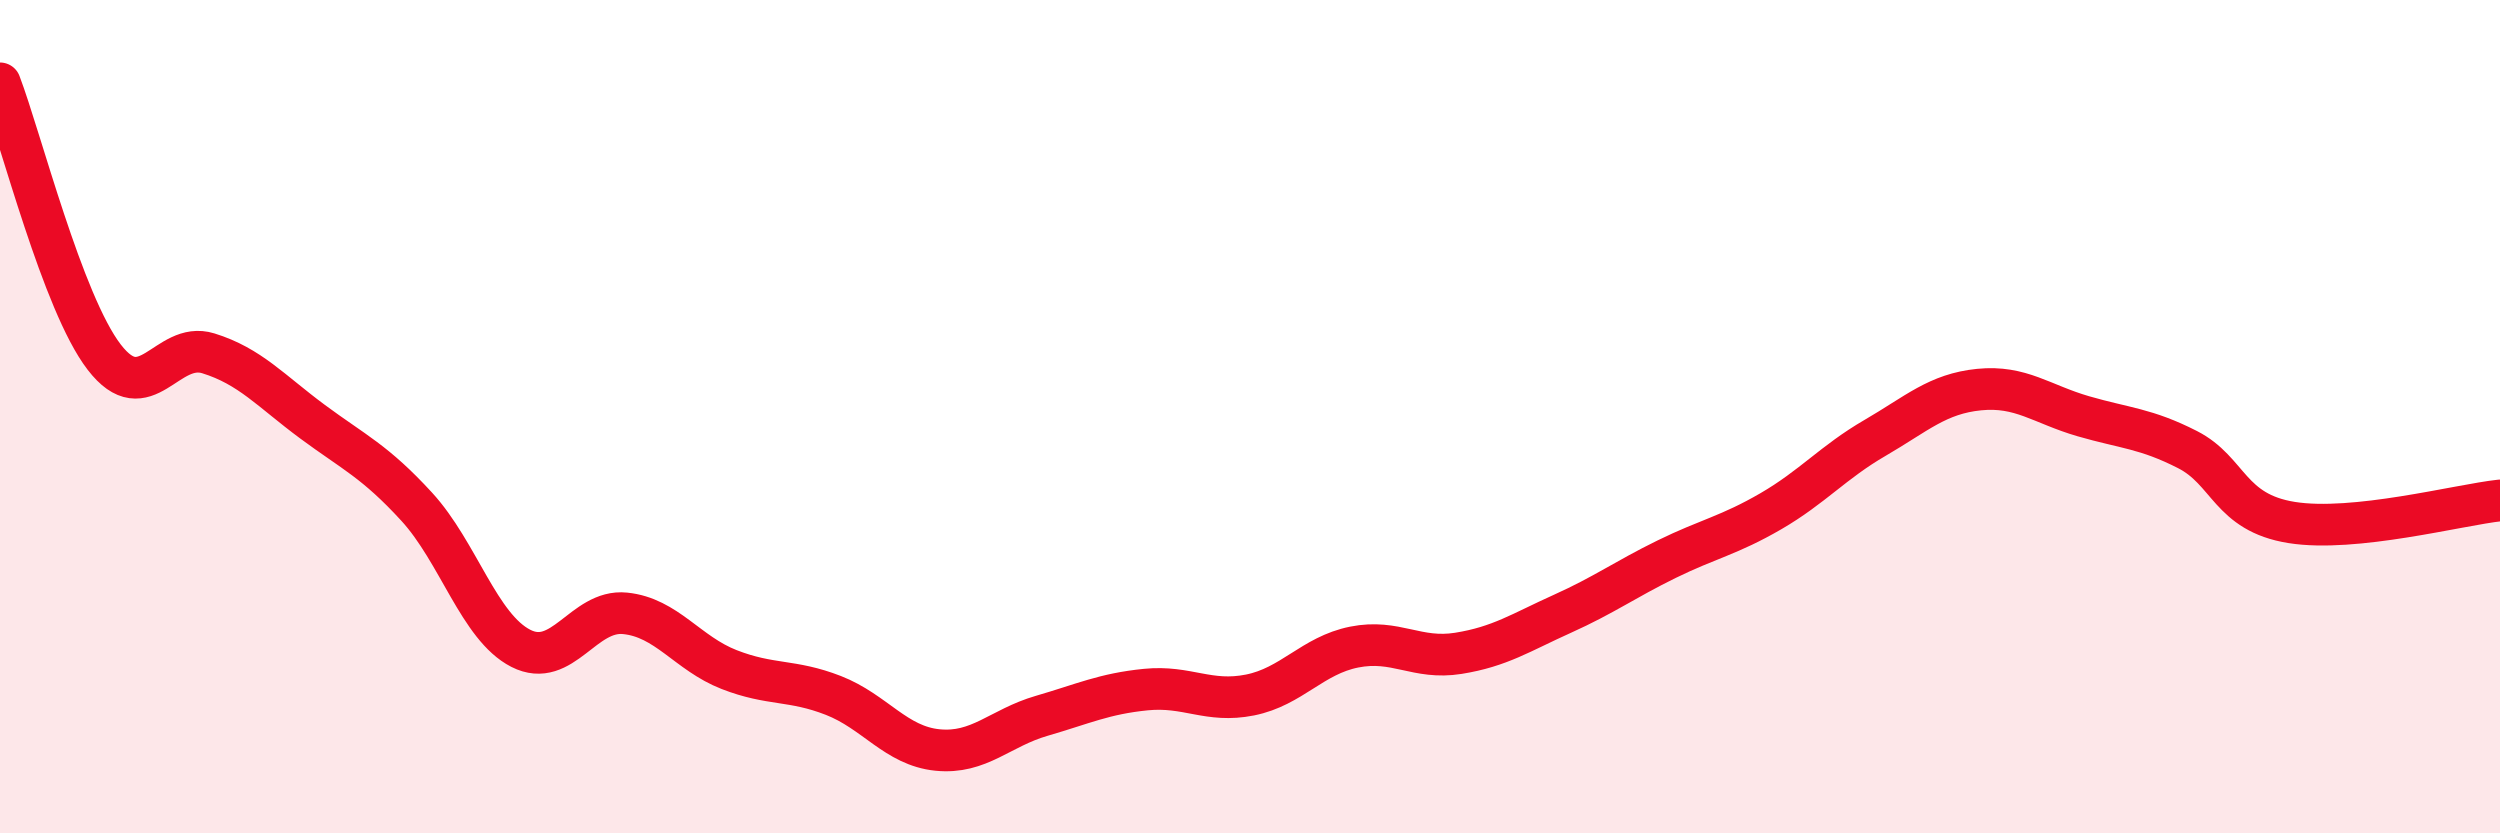 
    <svg width="60" height="20" viewBox="0 0 60 20" xmlns="http://www.w3.org/2000/svg">
      <path
        d="M 0,2 C 0.5,3.31 1.5,7.27 2.5,8.57 C 3.5,9.87 4,8.17 5,8.48 C 6,8.79 6.5,9.38 7.5,10.12 C 8.5,10.86 9,11.07 10,12.16 C 11,13.25 11.5,15.05 12.5,15.56 C 13.5,16.07 14,14.62 15,14.72 C 16,14.82 16.5,15.68 17.5,16.07 C 18.5,16.46 19,16.3 20,16.69 C 21,17.08 21.5,17.9 22.5,18 C 23.5,18.1 24,17.47 25,17.18 C 26,16.89 26.5,16.65 27.5,16.55 C 28.5,16.45 29,16.88 30,16.68 C 31,16.48 31.5,15.73 32.5,15.53 C 33.5,15.33 34,15.84 35,15.68 C 36,15.52 36.5,15.18 37.5,14.73 C 38.5,14.28 39,13.91 40,13.42 C 41,12.93 41.5,12.85 42.5,12.27 C 43.5,11.69 44,11.09 45,10.51 C 46,9.93 46.5,9.45 47.5,9.35 C 48.5,9.25 49,9.7 50,9.99 C 51,10.28 51.5,10.28 52.5,10.79 C 53.5,11.3 53.5,12.3 55,12.54 C 56.5,12.78 59,12.12 60,12.01L60 20L0 20Z"
        fill="#EB0A25"
        opacity="0.1"
        stroke-linecap="round"
        stroke-linejoin="round"
      />
      <path
        d="M 0,2 C 0.5,3.31 1.5,7.27 2.5,8.57 C 3.5,9.87 4,8.17 5,8.48 C 6,8.79 6.5,9.38 7.5,10.12 C 8.5,10.86 9,11.07 10,12.16 C 11,13.25 11.5,15.05 12.5,15.56 C 13.5,16.07 14,14.62 15,14.72 C 16,14.82 16.5,15.68 17.5,16.07 C 18.5,16.46 19,16.3 20,16.69 C 21,17.08 21.5,17.9 22.5,18 C 23.5,18.1 24,17.47 25,17.18 C 26,16.89 26.5,16.65 27.5,16.55 C 28.5,16.45 29,16.88 30,16.68 C 31,16.48 31.5,15.73 32.5,15.53 C 33.5,15.33 34,15.84 35,15.68 C 36,15.52 36.5,15.18 37.5,14.73 C 38.5,14.28 39,13.91 40,13.42 C 41,12.93 41.5,12.85 42.5,12.27 C 43.5,11.69 44,11.09 45,10.51 C 46,9.93 46.5,9.45 47.5,9.35 C 48.5,9.25 49,9.7 50,9.99 C 51,10.28 51.5,10.28 52.5,10.79 C 53.5,11.3 53.5,12.3 55,12.54 C 56.5,12.78 59,12.12 60,12.01"
        stroke="#EB0A25"
        stroke-width="1"
        fill="none"
        stroke-linecap="round"
        stroke-linejoin="round"
      />
    </svg>
  